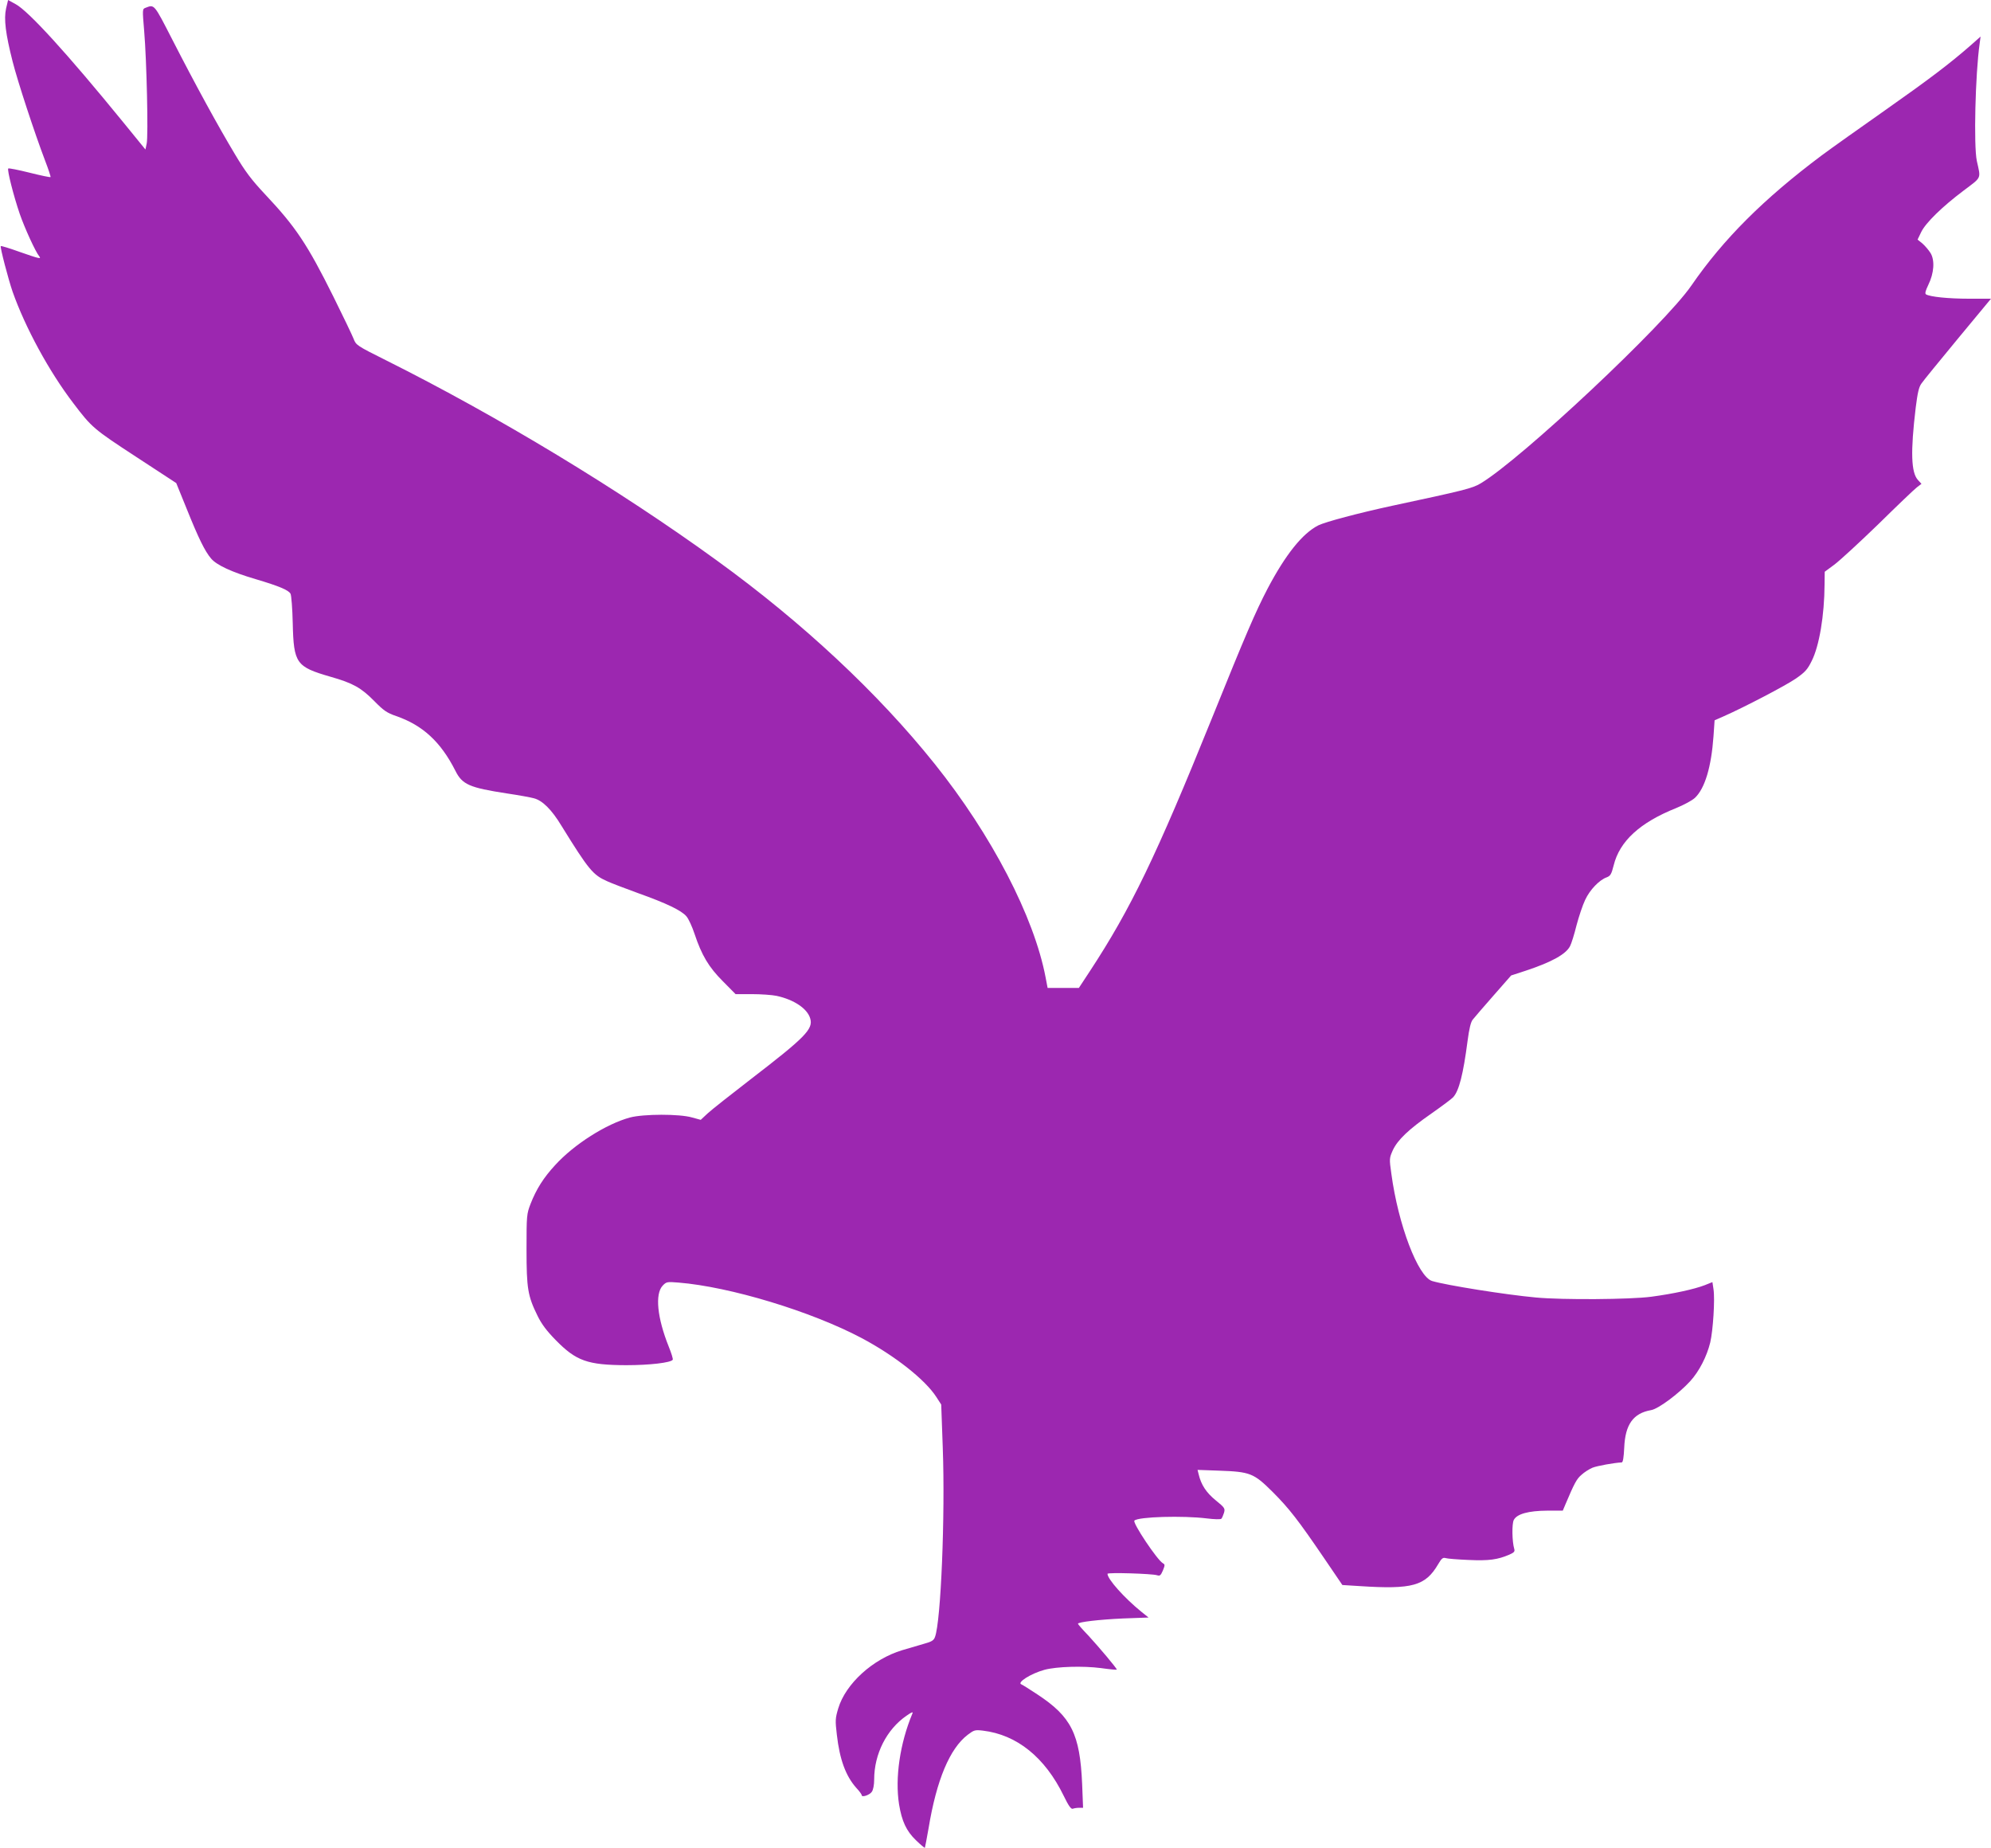 <?xml version="1.0" standalone="no"?>
<!DOCTYPE svg PUBLIC "-//W3C//DTD SVG 20010904//EN"
 "http://www.w3.org/TR/2001/REC-SVG-20010904/DTD/svg10.dtd">
<svg version="1.0" xmlns="http://www.w3.org/2000/svg"
 width="1280pt" height="1188pt" viewBox="0 0 1280 1188"
 preserveAspectRatio="xMidYMid meet">
<g transform="translate(0,1188) scale(0.1,-0.1)"
fill="#9c27b0" stroke="none">
<path d="M39 11825 c-15 -67 -3 -163 42 -340 32 -127 141 -459 208 -635 22
-57 38 -106 36 -108 -2 -3 -63 10 -135 28 -72 18 -133 30 -137 27 -8 -9 34
-175 74 -292 32 -92 101 -243 125 -272 16 -20 0 -16 -126 28 -64 23 -119 40
-121 37 -6 -5 49 -215 76 -293 82 -232 235 -513 390 -716 118 -156 131 -167
402 -344 l260 -170 67 -165 c76 -189 117 -273 157 -320 35 -42 134 -88 288
-133 148 -44 211 -70 223 -94 5 -10 12 -95 14 -189 6 -259 22 -280 243 -344
144 -41 196 -70 281 -156 61 -62 81 -76 142 -97 170 -59 286 -166 380 -352 44
-88 90 -108 331 -145 74 -11 152 -25 173 -31 55 -14 114 -72 177 -176 177
-286 203 -317 296 -358 28 -13 116 -46 195 -75 185 -66 281 -112 313 -150 14
-16 37 -67 52 -112 46 -138 91 -214 182 -305 l82 -83 105 0 c58 0 129 -5 158
-11 112 -24 199 -82 217 -146 20 -68 -33 -121 -384 -391 -126 -97 -250 -195
-275 -218 l-45 -42 -55 15 c-81 24 -314 23 -400 0 -152 -41 -359 -172 -481
-306 -74 -80 -121 -154 -158 -249 -25 -65 -26 -74 -26 -292 0 -253 8 -300 71
-428 26 -53 58 -96 117 -156 131 -134 205 -160 452 -161 152 0 288 16 300 35
3 5 -9 43 -26 85 -74 185 -89 337 -39 391 24 25 28 26 102 20 332 -27 853
-185 1178 -357 214 -114 408 -267 480 -379 l31 -48 10 -278 c16 -437 -12
-1116 -50 -1216 -8 -22 -21 -30 -68 -43 -32 -9 -96 -28 -143 -42 -189 -57
-363 -215 -411 -374 -19 -64 -20 -77 -9 -169 18 -159 57 -266 126 -343 19 -20
34 -41 34 -46 0 -16 51 1 65 22 9 13 15 44 15 79 0 164 80 322 208 410 36 25
44 27 37 12 -79 -189 -112 -412 -85 -582 18 -109 47 -171 108 -230 30 -29 56
-51 58 -49 1 1 12 59 24 127 51 309 136 511 251 599 41 31 47 33 98 27 218
-26 399 -171 520 -420 31 -64 47 -86 58 -82 8 3 26 6 40 6 l26 0 -6 153 c-14
321 -69 432 -288 576 -50 33 -96 62 -102 64 -33 11 60 70 148 94 79 21 247 26
363 11 56 -8 102 -12 102 -10 0 9 -115 145 -182 218 -38 39 -68 74 -68 77 0
11 136 27 290 34 l164 6 -45 36 c-111 90 -219 211 -219 245 0 10 286 1 318 -9
19 -6 24 -2 38 30 14 35 14 39 0 47 -36 20 -197 261 -183 274 24 25 313 33
466 14 48 -6 88 -7 93 -2 4 4 12 22 17 38 8 28 5 33 -54 81 -60 49 -93 99
-109 167 l-7 28 138 -5 c200 -7 223 -16 343 -135 109 -109 166 -183 333 -428
l117 -172 112 -7 c338 -22 422 1 504 141 22 38 31 44 48 39 12 -4 78 -9 148
-12 130 -6 186 2 261 34 31 14 37 20 32 37 -14 46 -16 161 -3 186 20 39 94 59
214 60 l101 0 16 38 c58 137 73 166 104 192 18 17 50 37 71 46 30 12 141 32
188 34 8 0 13 33 16 94 6 150 58 222 172 242 46 7 178 105 253 187 57 63 106
158 128 248 18 77 31 276 21 342 l-7 46 -50 -20 c-68 -26 -201 -55 -343 -74
-137 -18 -569 -21 -741 -5 -197 18 -578 79 -668 106 -91 28 -218 362 -262 689
-14 98 -13 101 9 151 31 67 101 134 249 237 67 47 130 94 139 104 38 41 65
148 93 363 10 77 21 122 33 136 9 12 69 81 132 153 l115 131 95 31 c166 55
258 106 284 158 8 15 27 75 41 132 15 57 40 132 56 165 30 65 92 129 139 145
23 9 30 20 44 76 38 156 169 276 402 369 49 20 103 49 121 66 64 61 105 199
119 396 l7 102 61 27 c127 56 394 195 461 241 59 41 75 58 102 113 49 96 82
294 83 493 l1 81 61 45 c34 25 161 142 283 260 121 119 233 226 249 238 l29
22 -22 24 c-45 48 -49 182 -15 466 12 95 20 132 37 155 11 17 117 146 234 288
l213 257 -142 0 c-132 0 -249 12 -276 28 -8 6 -3 23 15 61 37 75 43 158 14
205 -12 19 -36 47 -52 61 l-31 25 23 48 c29 60 136 164 273 267 118 89 111 73
85 190 -21 97 -10 558 18 755 l6 45 -62 -55 c-136 -119 -268 -219 -551 -418
-162 -114 -347 -245 -410 -292 -370 -277 -630 -536 -836 -835 -171 -250 -1095
-1117 -1355 -1272 -53 -32 -106 -45 -569 -144 -217 -47 -428 -103 -475 -126
-102 -52 -210 -187 -326 -407 -78 -150 -139 -291 -359 -836 -357 -883 -520
-1221 -783 -1622 l-71 -108 -101 0 -100 0 -13 68 c-74 389 -347 915 -713 1372
-364 455 -849 908 -1400 1307 -621 451 -1405 926 -2127 1287 -188 94 -193 97
-209 139 -9 23 -67 144 -129 269 -168 338 -244 451 -438 657 -89 95 -128 146
-197 262 -105 175 -250 439 -401 734 -119 232 -115 227 -172 205 -21 -8 -21
-8 -9 -151 16 -189 27 -674 16 -722 l-8 -38 -145 178 c-359 440 -606 711 -689
756 l-49 27 -13 -55z"/>
</g>
</svg>
